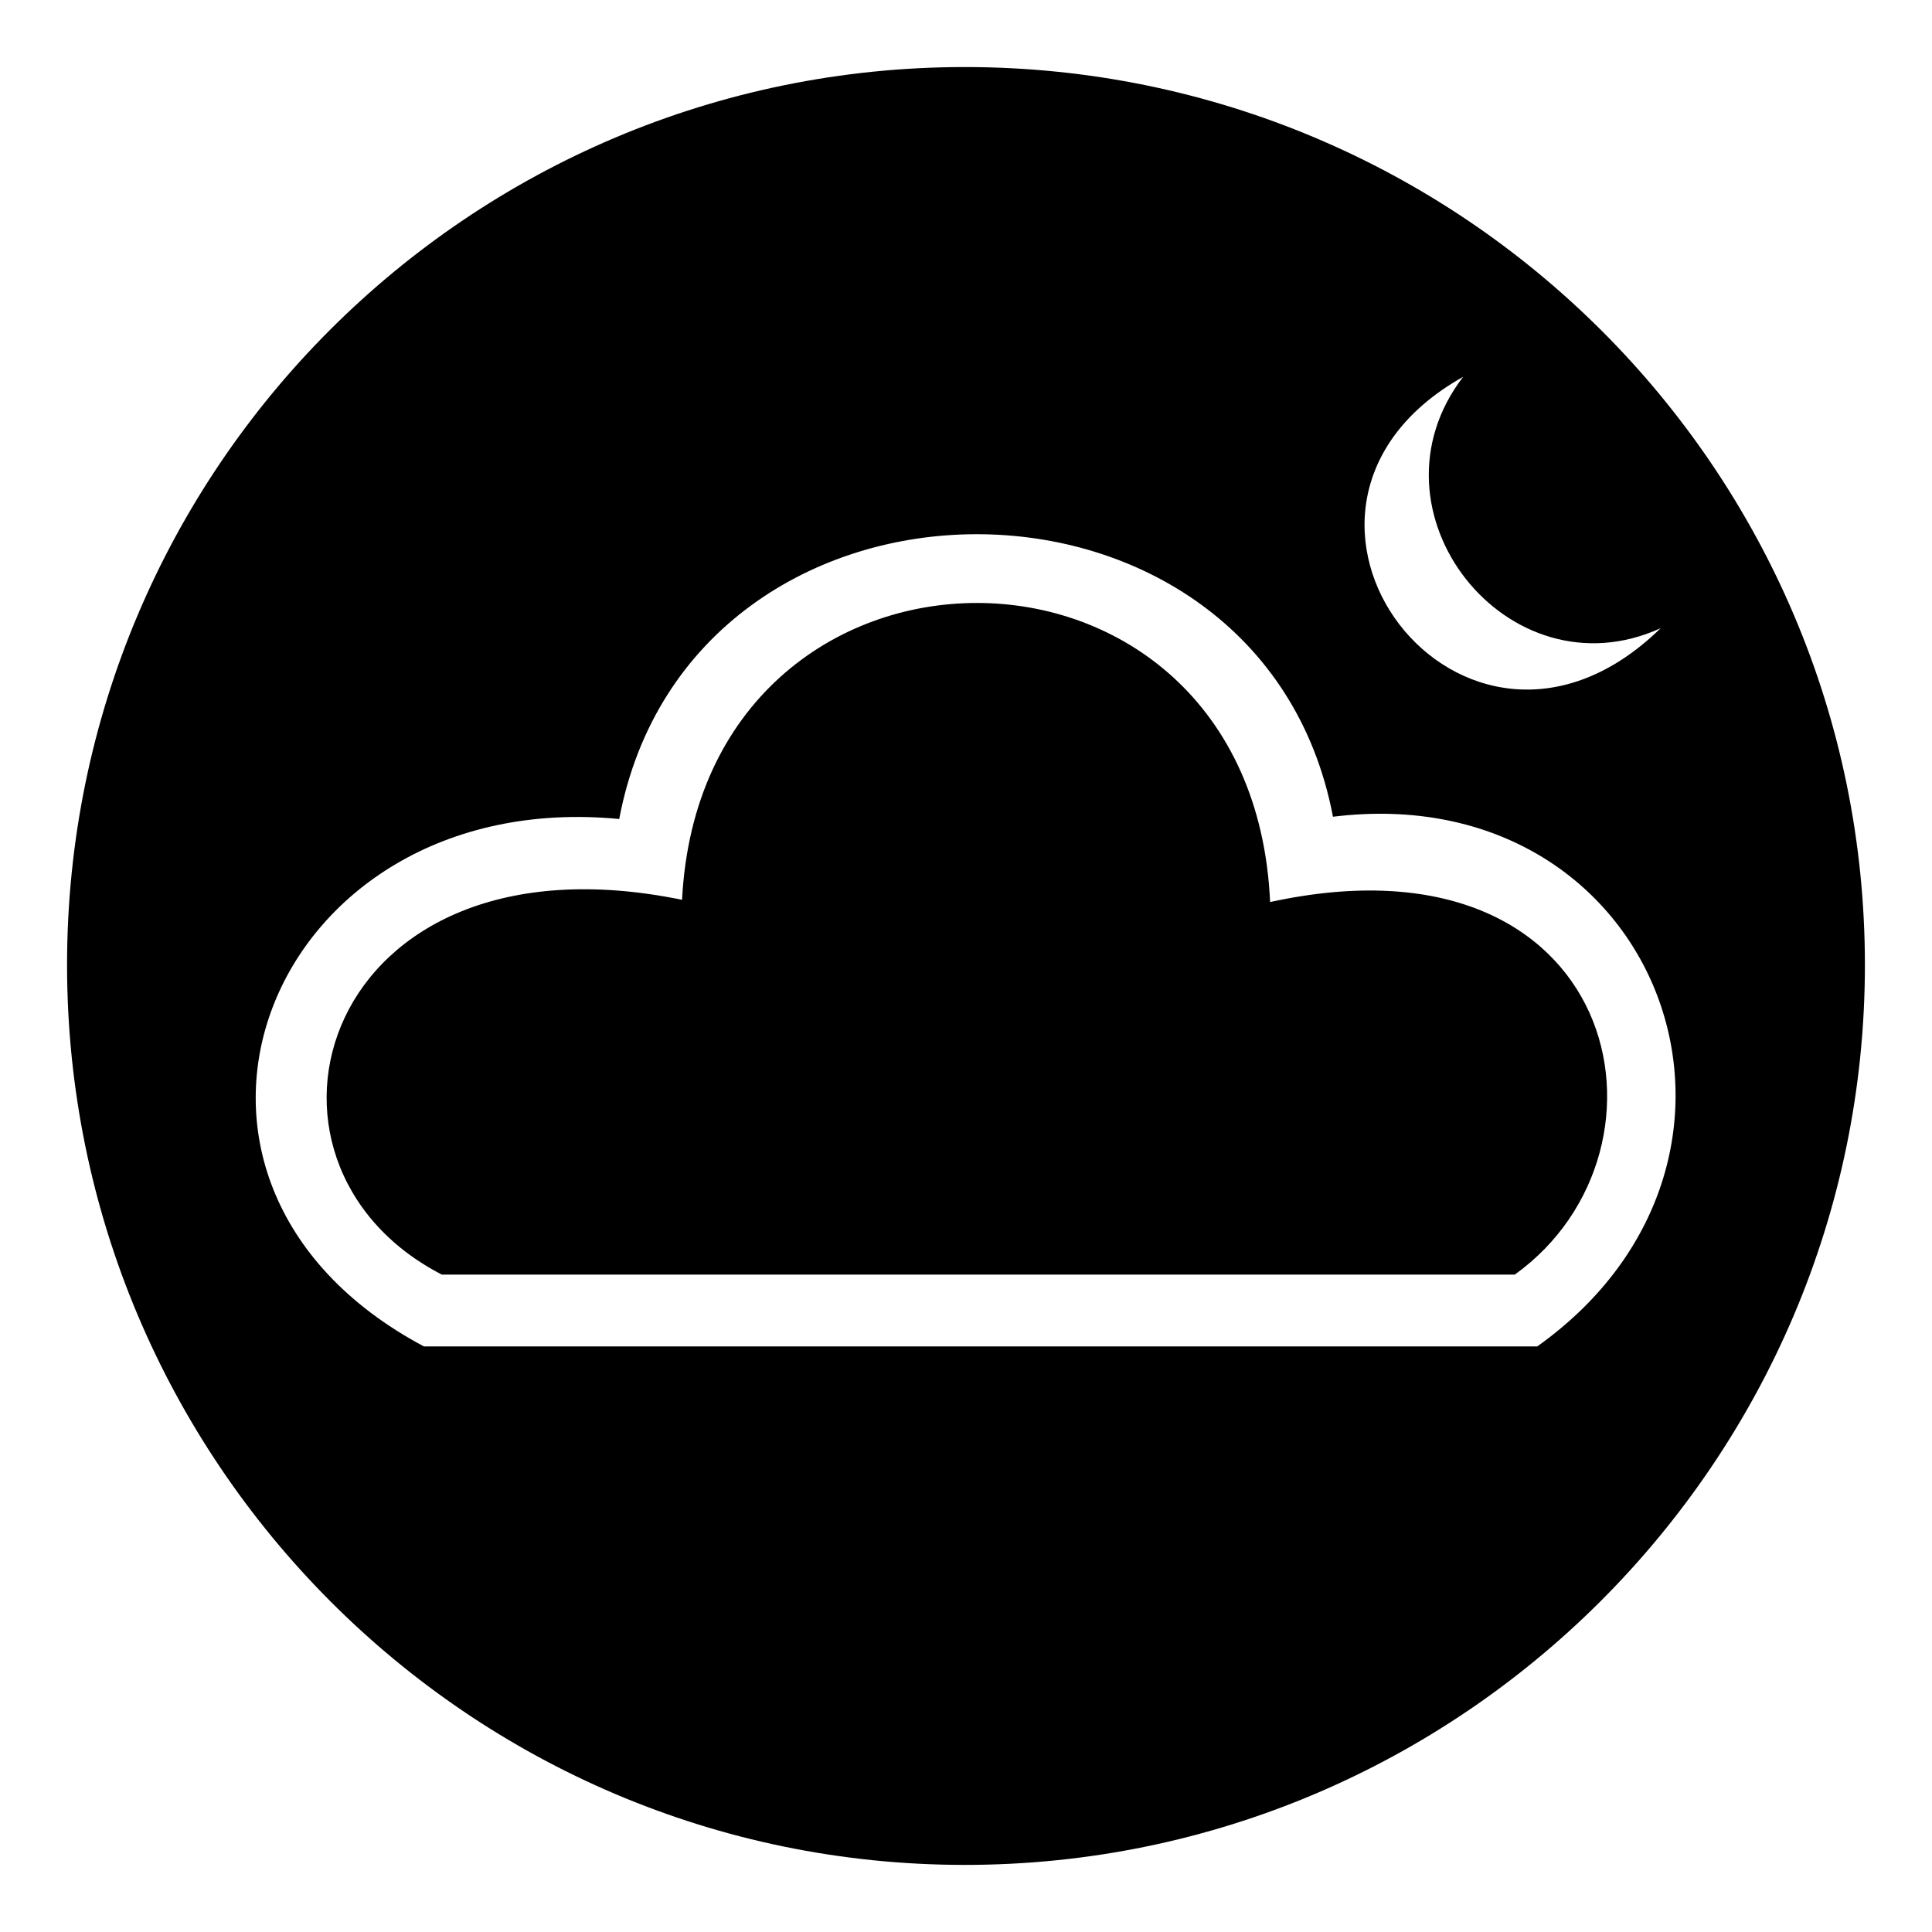 <?xml version="1.0" encoding="UTF-8"?>
<!-- The Best Svg Icon site in the world: iconSvg.co, Visit us! https://iconsvg.co -->
<svg fill="#000000" width="800px" height="800px" version="1.1" viewBox="144 144 512 512" xmlns="http://www.w3.org/2000/svg">
 <path d="m399.7 161.77c131.45 0 238.52 106.47 238.52 237.93s-107.07 238.52-238.52 238.52-237.93-107.07-237.93-238.52 106.47-237.93 237.93-237.93zm132.05 82.086c-27.363 35.688 11.895 85.059 52.344 66.621-52.344 51.152-114.8-31.523-52.344-66.621zm-223.65 117.18c19.035-100.52 170.12-100.52 189.15-0.594 86.844-10.707 124.32 90.41 54.129 140.38h-295.03c-82.68-44.016-41.637-148.7 51.75-139.78zm-46.992 120.75h284.32c46.395-33.309 27.957-118.96-64.836-98.738-4.758-105.88-150.49-105.28-155.84-0.594-95.766-19.629-121.34 69.594-63.645 99.336z" fill-rule="evenodd"/>
</svg>